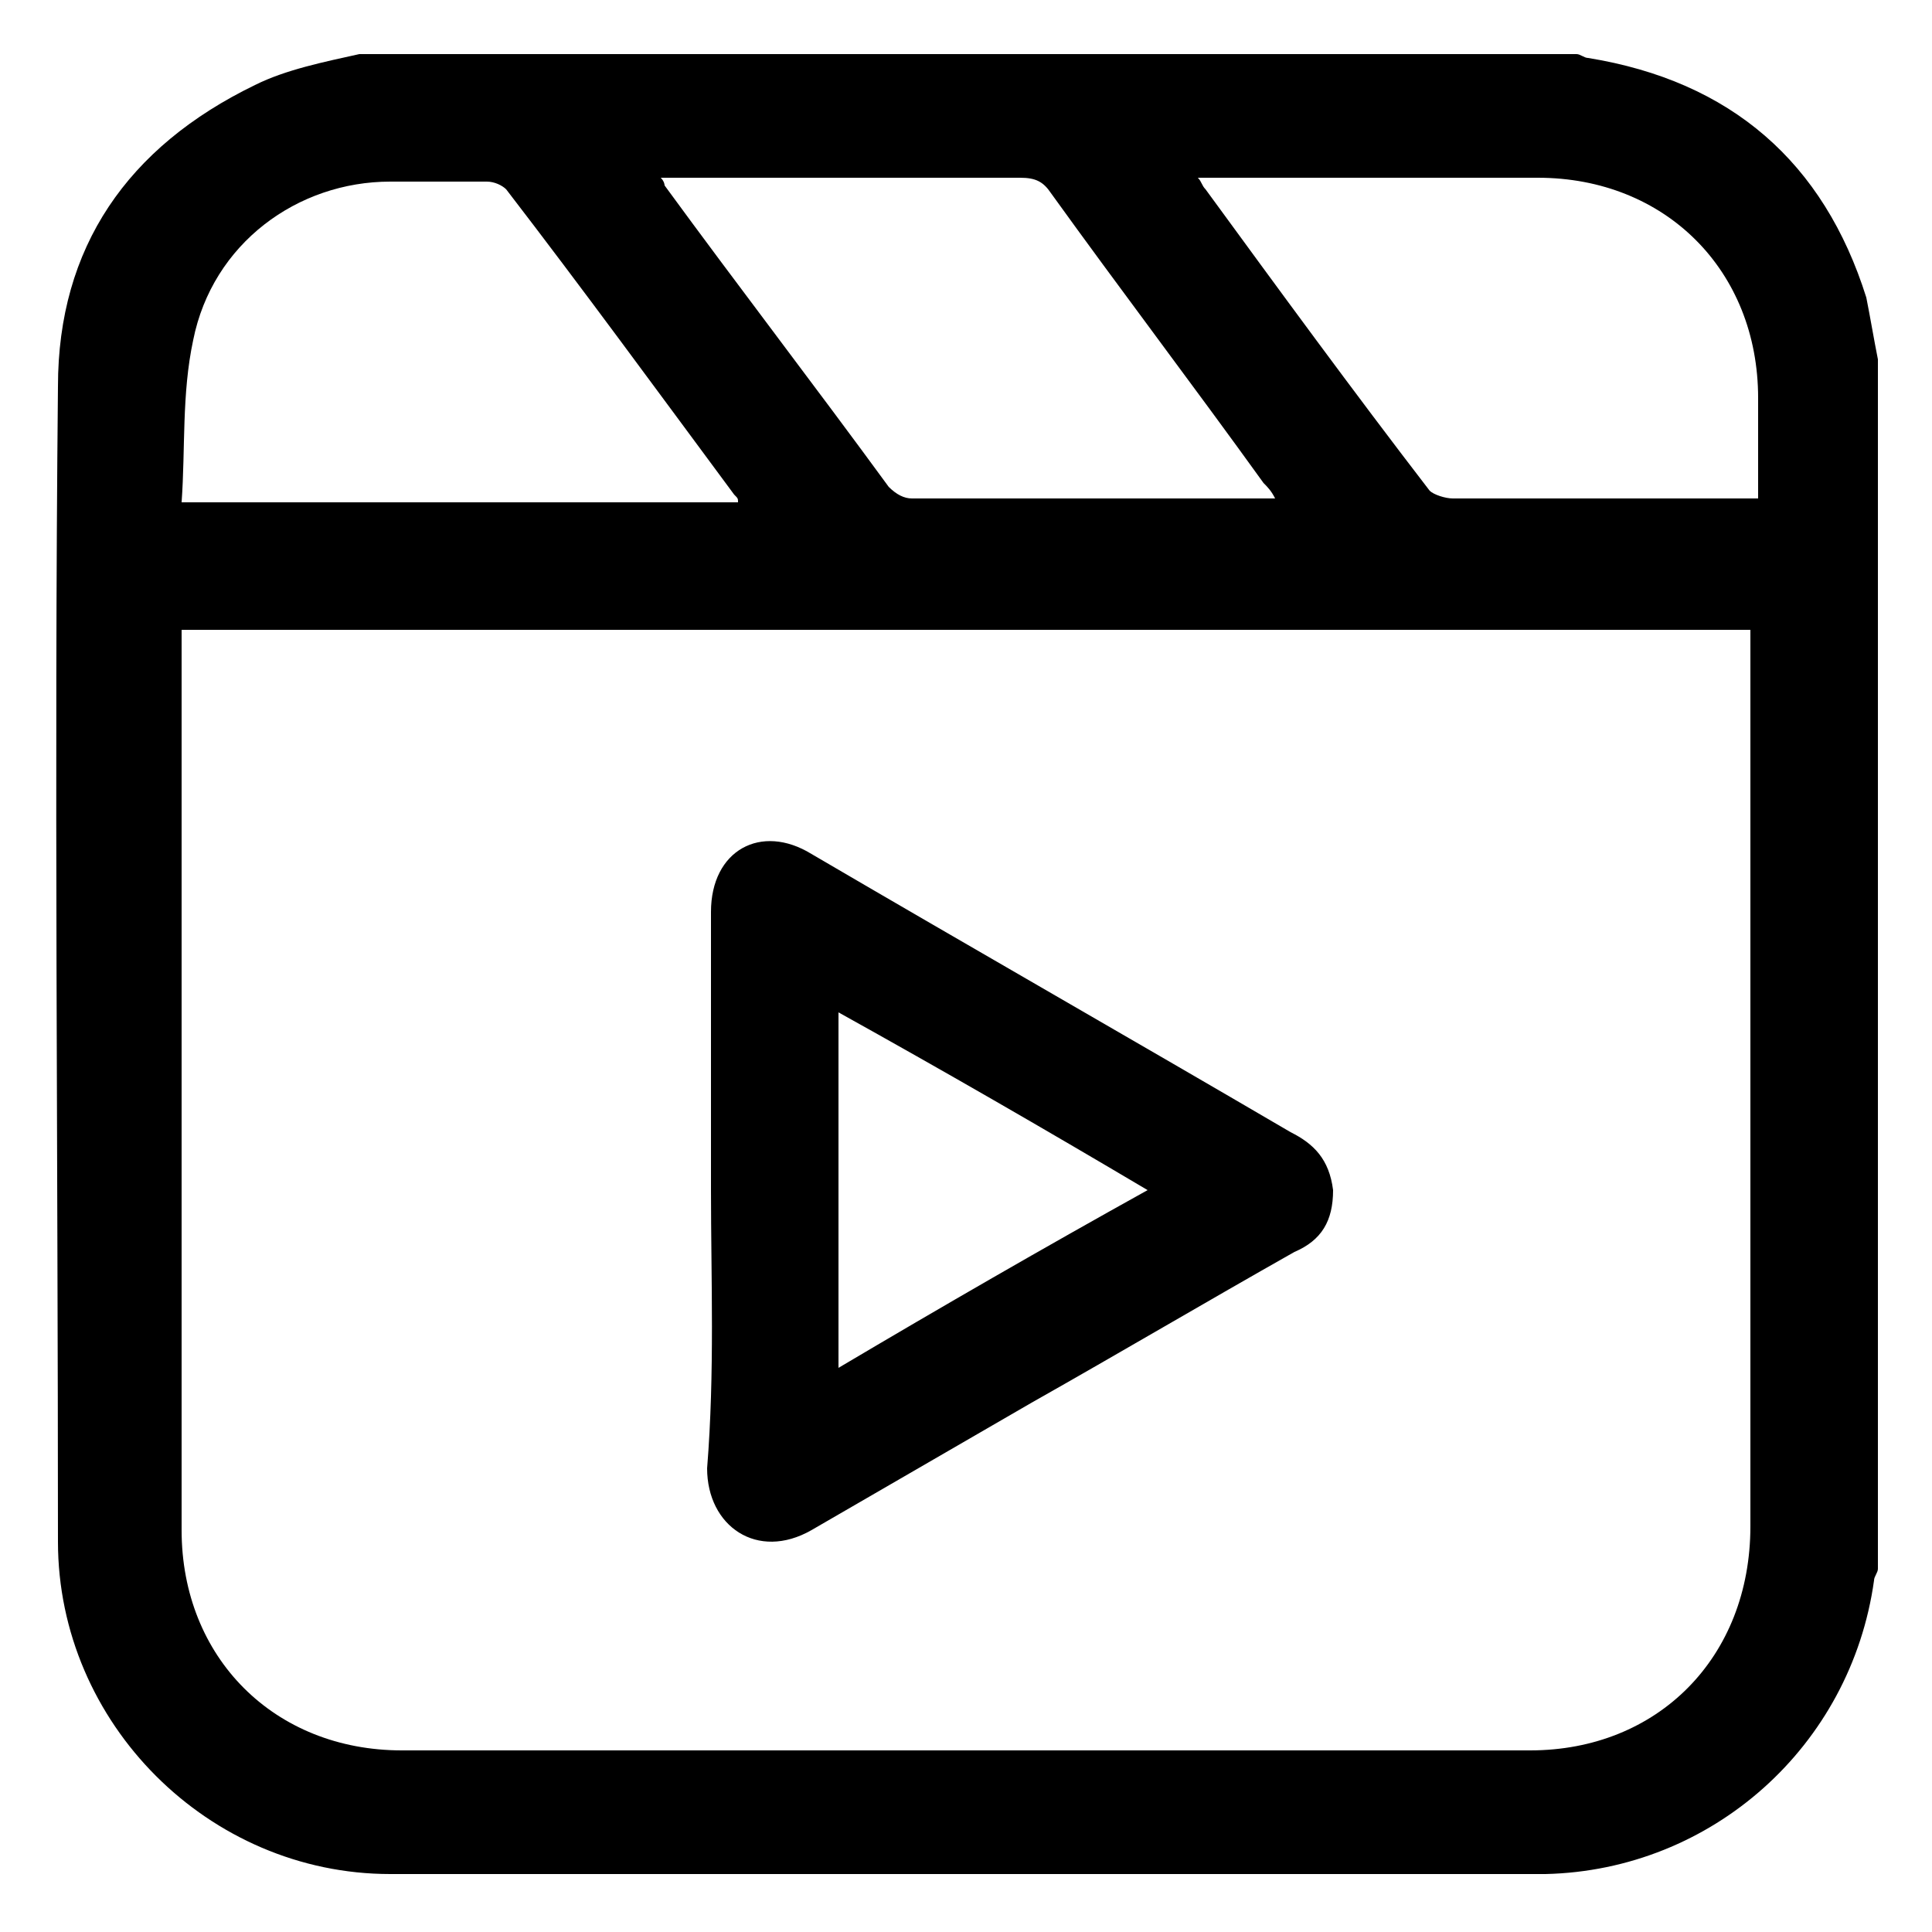 <?xml version="1.0" encoding="utf-8"?>
<!-- Generator: Adobe Illustrator 25.4.1, SVG Export Plug-In . SVG Version: 6.00 Build 0)  -->
<svg version="1.1" id="Layer_1" xmlns="http://www.w3.org/2000/svg" xmlns:xlink="http://www.w3.org/1999/xlink" x="0px" y="0px"
	 viewBox="0 0 50 50" style="enable-background:new 0 0 50 50;" xml:space="preserve">
<g>
	<path d="M48.6,9.3c0,10.4,0,20.9,0,31.3c0,0.1-0.1,0.2-0.1,0.3c-0.6,4.3-4.2,7.5-8.5,7.6c-10,0-19.9,0-29.9,0
		c-4.7,0-8.6-3.9-8.6-8.6c0-10-0.1-19.9,0-29.9c0-3.6,1.8-6.2,5.1-7.8c0.8-0.4,1.8-0.6,2.7-0.8c10.5,0,21,0,31.5,0
		c0.1,0,0.2,0.1,0.3,0.1c3.7,0.6,6.1,2.7,7.2,6.2C48.4,8.2,48.5,8.8,48.6,9.3z M4.7,16.3c0,0.2,0,0.3,0,0.5c0,7.6,0,15.2,0,22.8
		c0,3.3,2.4,5.7,5.7,5.7c9.7,0,19.4,0,29.2,0c3.3,0,5.7-2.4,5.7-5.8c0-7.6,0-15.2,0-22.7c0-0.2,0-0.3,0-0.5
		C31.8,16.3,18.3,16.3,4.7,16.3z M31,4.6c0.1,0.1,0.1,0.2,0.2,0.3c1.9,2.6,3.8,5.2,5.8,7.8c0.1,0.1,0.4,0.2,0.6,0.2
		c2.5,0,4.9,0,7.4,0c0.1,0,0.3,0,0.5,0c0-0.9,0-1.8,0-2.6c0-3.3-2.4-5.7-5.7-5.7c-2.7,0-5.5,0-8.2,0C31.3,4.6,31.2,4.6,31,4.6z
		 M19.1,13c0-0.1,0-0.1-0.1-0.2c-2-2.7-3.9-5.3-5.9-7.9c-0.1-0.1-0.3-0.2-0.5-0.2c-0.8,0-1.7,0-2.5,0C7.7,4.7,5.5,6.3,5,8.8
		c-0.3,1.4-0.2,2.8-0.3,4.2C9.5,13,14.3,13,19.1,13z M17.1,4.6c0.1,0.1,0.1,0.2,0.1,0.2c1.9,2.6,3.9,5.2,5.8,7.8
		c0.2,0.2,0.4,0.3,0.6,0.3c3,0,6,0,9,0c0.1,0,0.3,0,0.4,0c-0.1-0.2-0.2-0.3-0.3-0.4c-1.8-2.5-3.7-5-5.5-7.5
		c-0.2-0.3-0.4-0.4-0.8-0.4c-2.9,0-5.9,0-8.8,0C17.4,4.6,17.3,4.6,17.1,4.6z"/>
	<path d="M18.4,30.8c0-2.4,0-4.8,0-7.2c0-1.6,1.3-2.3,2.6-1.5c4.1,2.4,8.3,4.8,12.4,7.2c0.6,0.3,1,0.7,1.1,1.5c0,0.8-0.3,1.3-1,1.6
		c-2.3,1.3-4.5,2.6-6.8,3.9c-1.9,1.1-3.8,2.2-5.7,3.3c-1.4,0.8-2.7-0.1-2.7-1.6C18.5,35.5,18.4,33.1,18.4,30.8z M21.7,35.4
		c2.7-1.6,5.3-3.1,8-4.6c-2.7-1.6-5.3-3.1-8-4.6C21.7,29.3,21.7,32.3,21.7,35.4z"/>
</g>
</svg>
